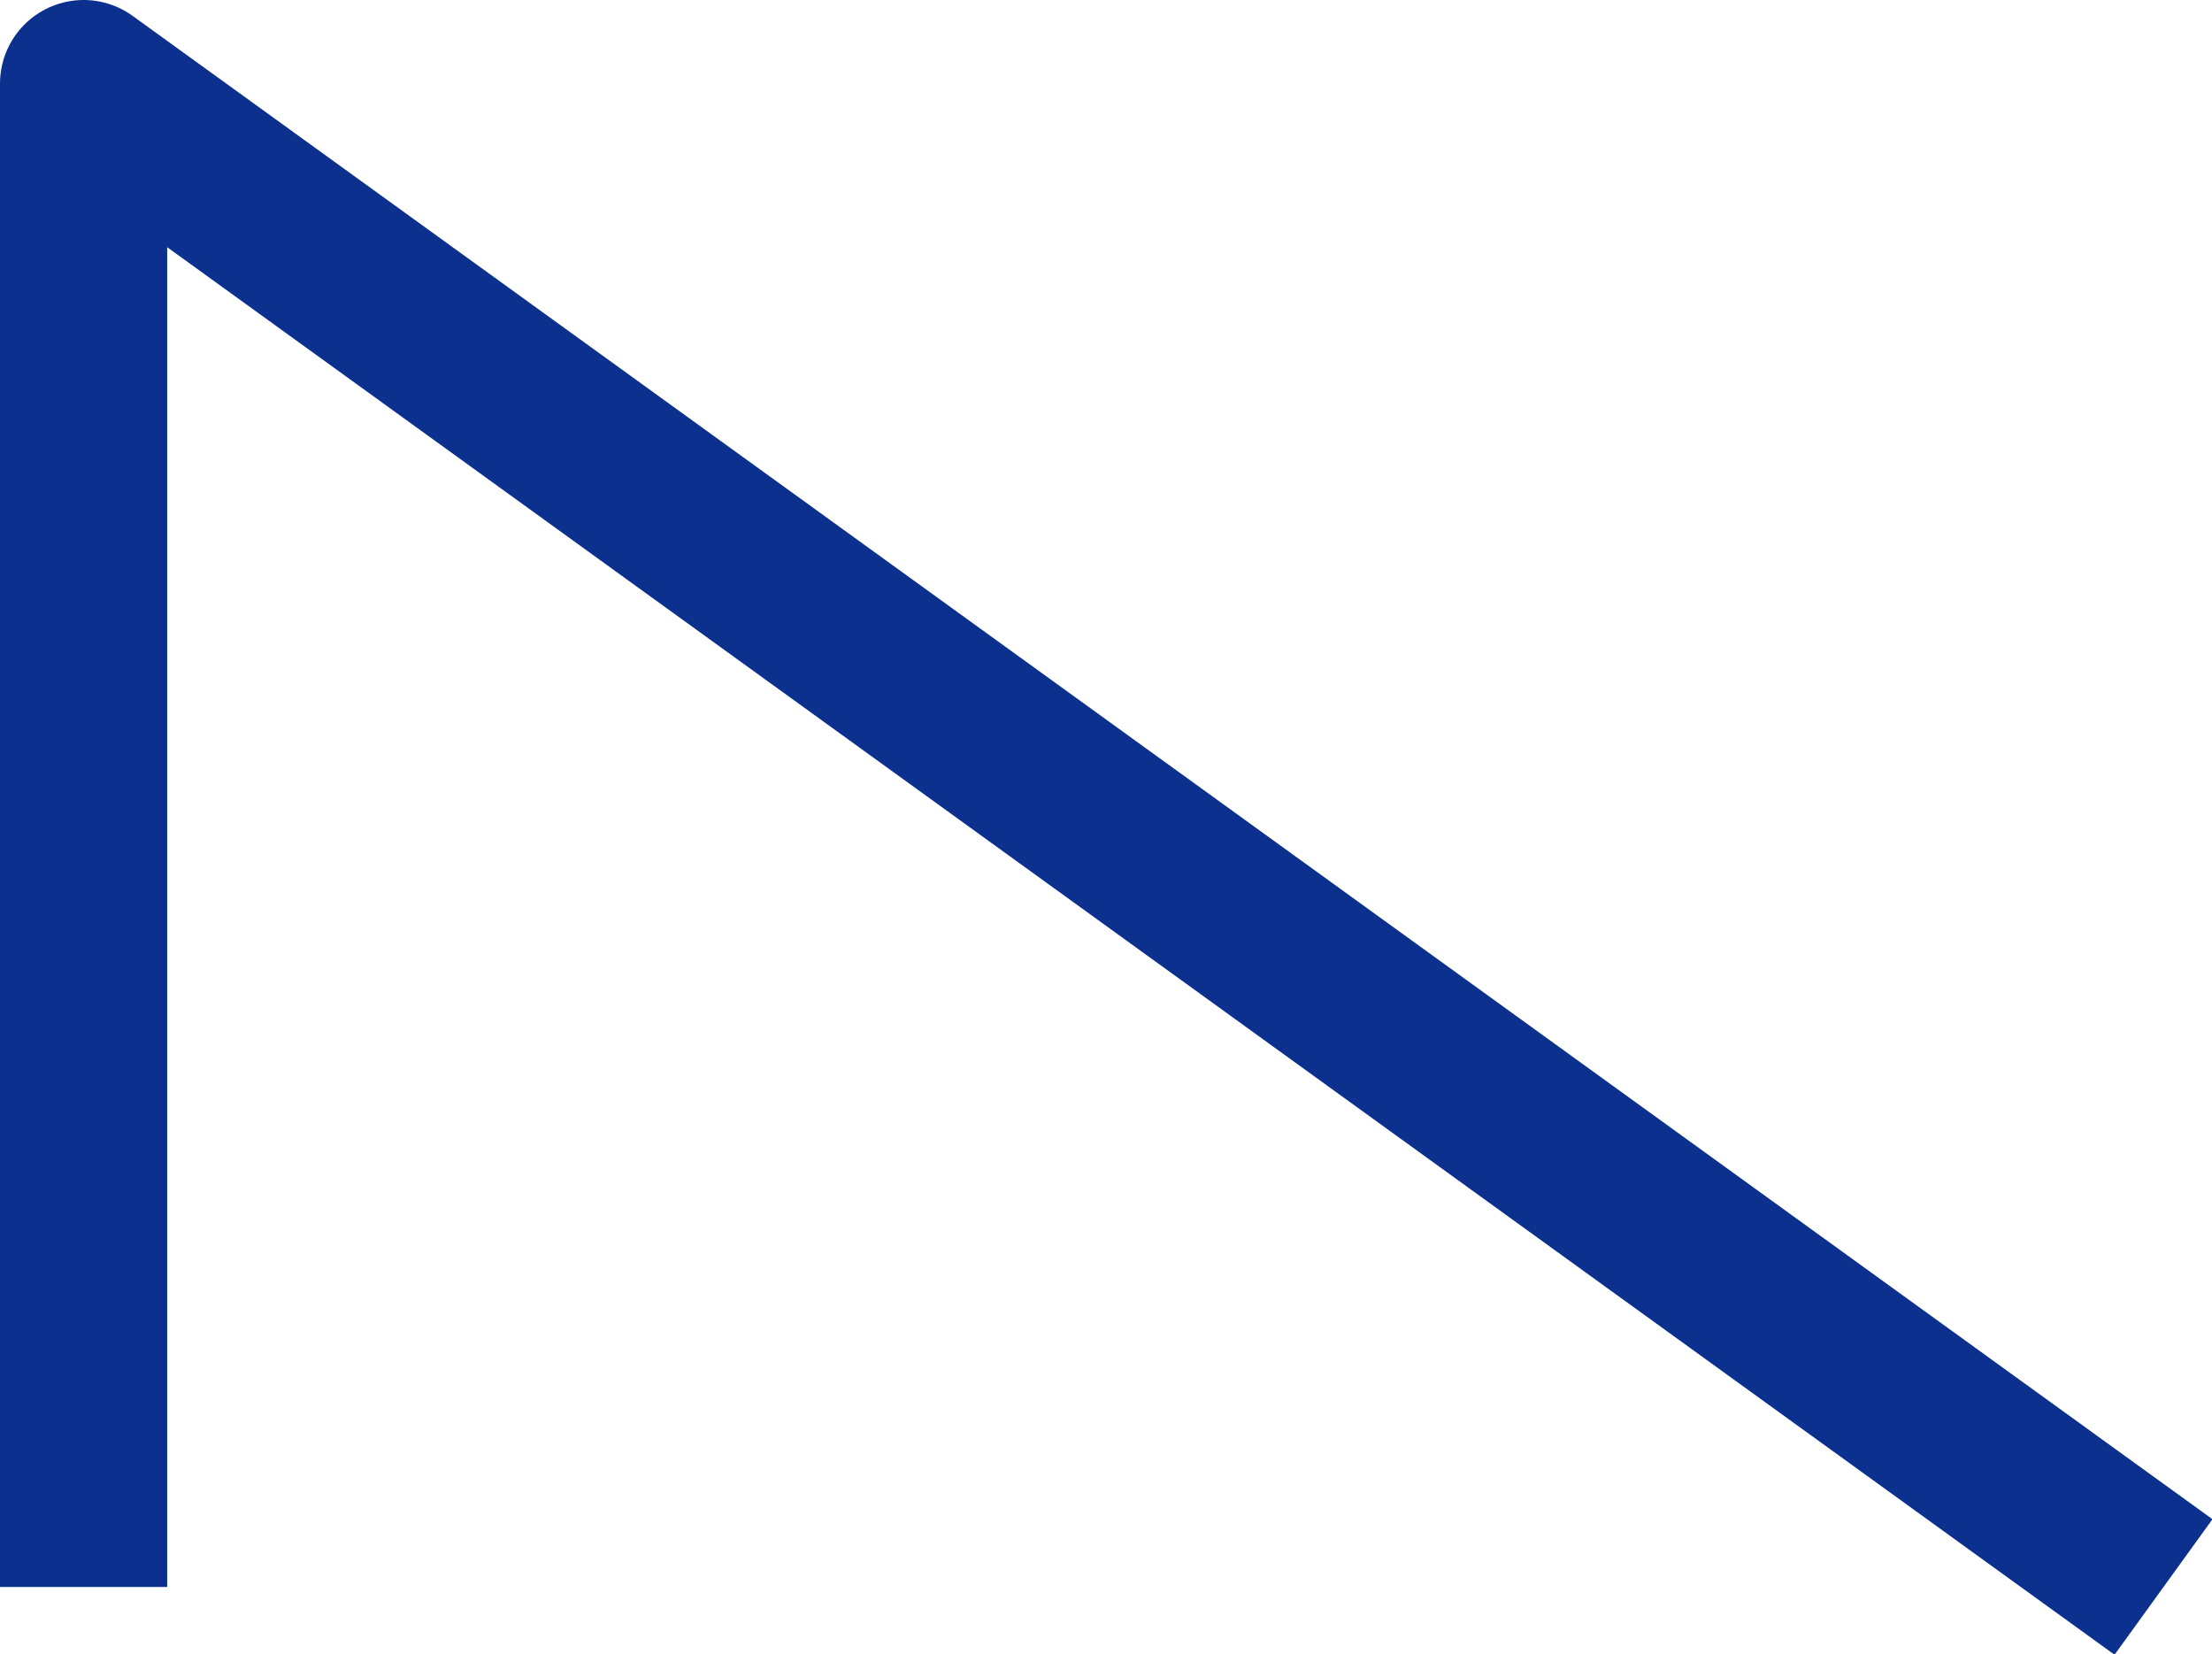<?xml version="1.0" encoding="UTF-8"?><svg id="_イヤー_2" xmlns="http://www.w3.org/2000/svg" width="13.23" height="9.89" viewBox="0 0 13.23 9.89"><defs><style>.cls-1{fill:none;stroke:#0b308e;stroke-linejoin:round;}</style></defs><g id="MO前"><polyline class="cls-1" points="12.94 9.49 .5 .5 .5 9.49"/></g></svg>
